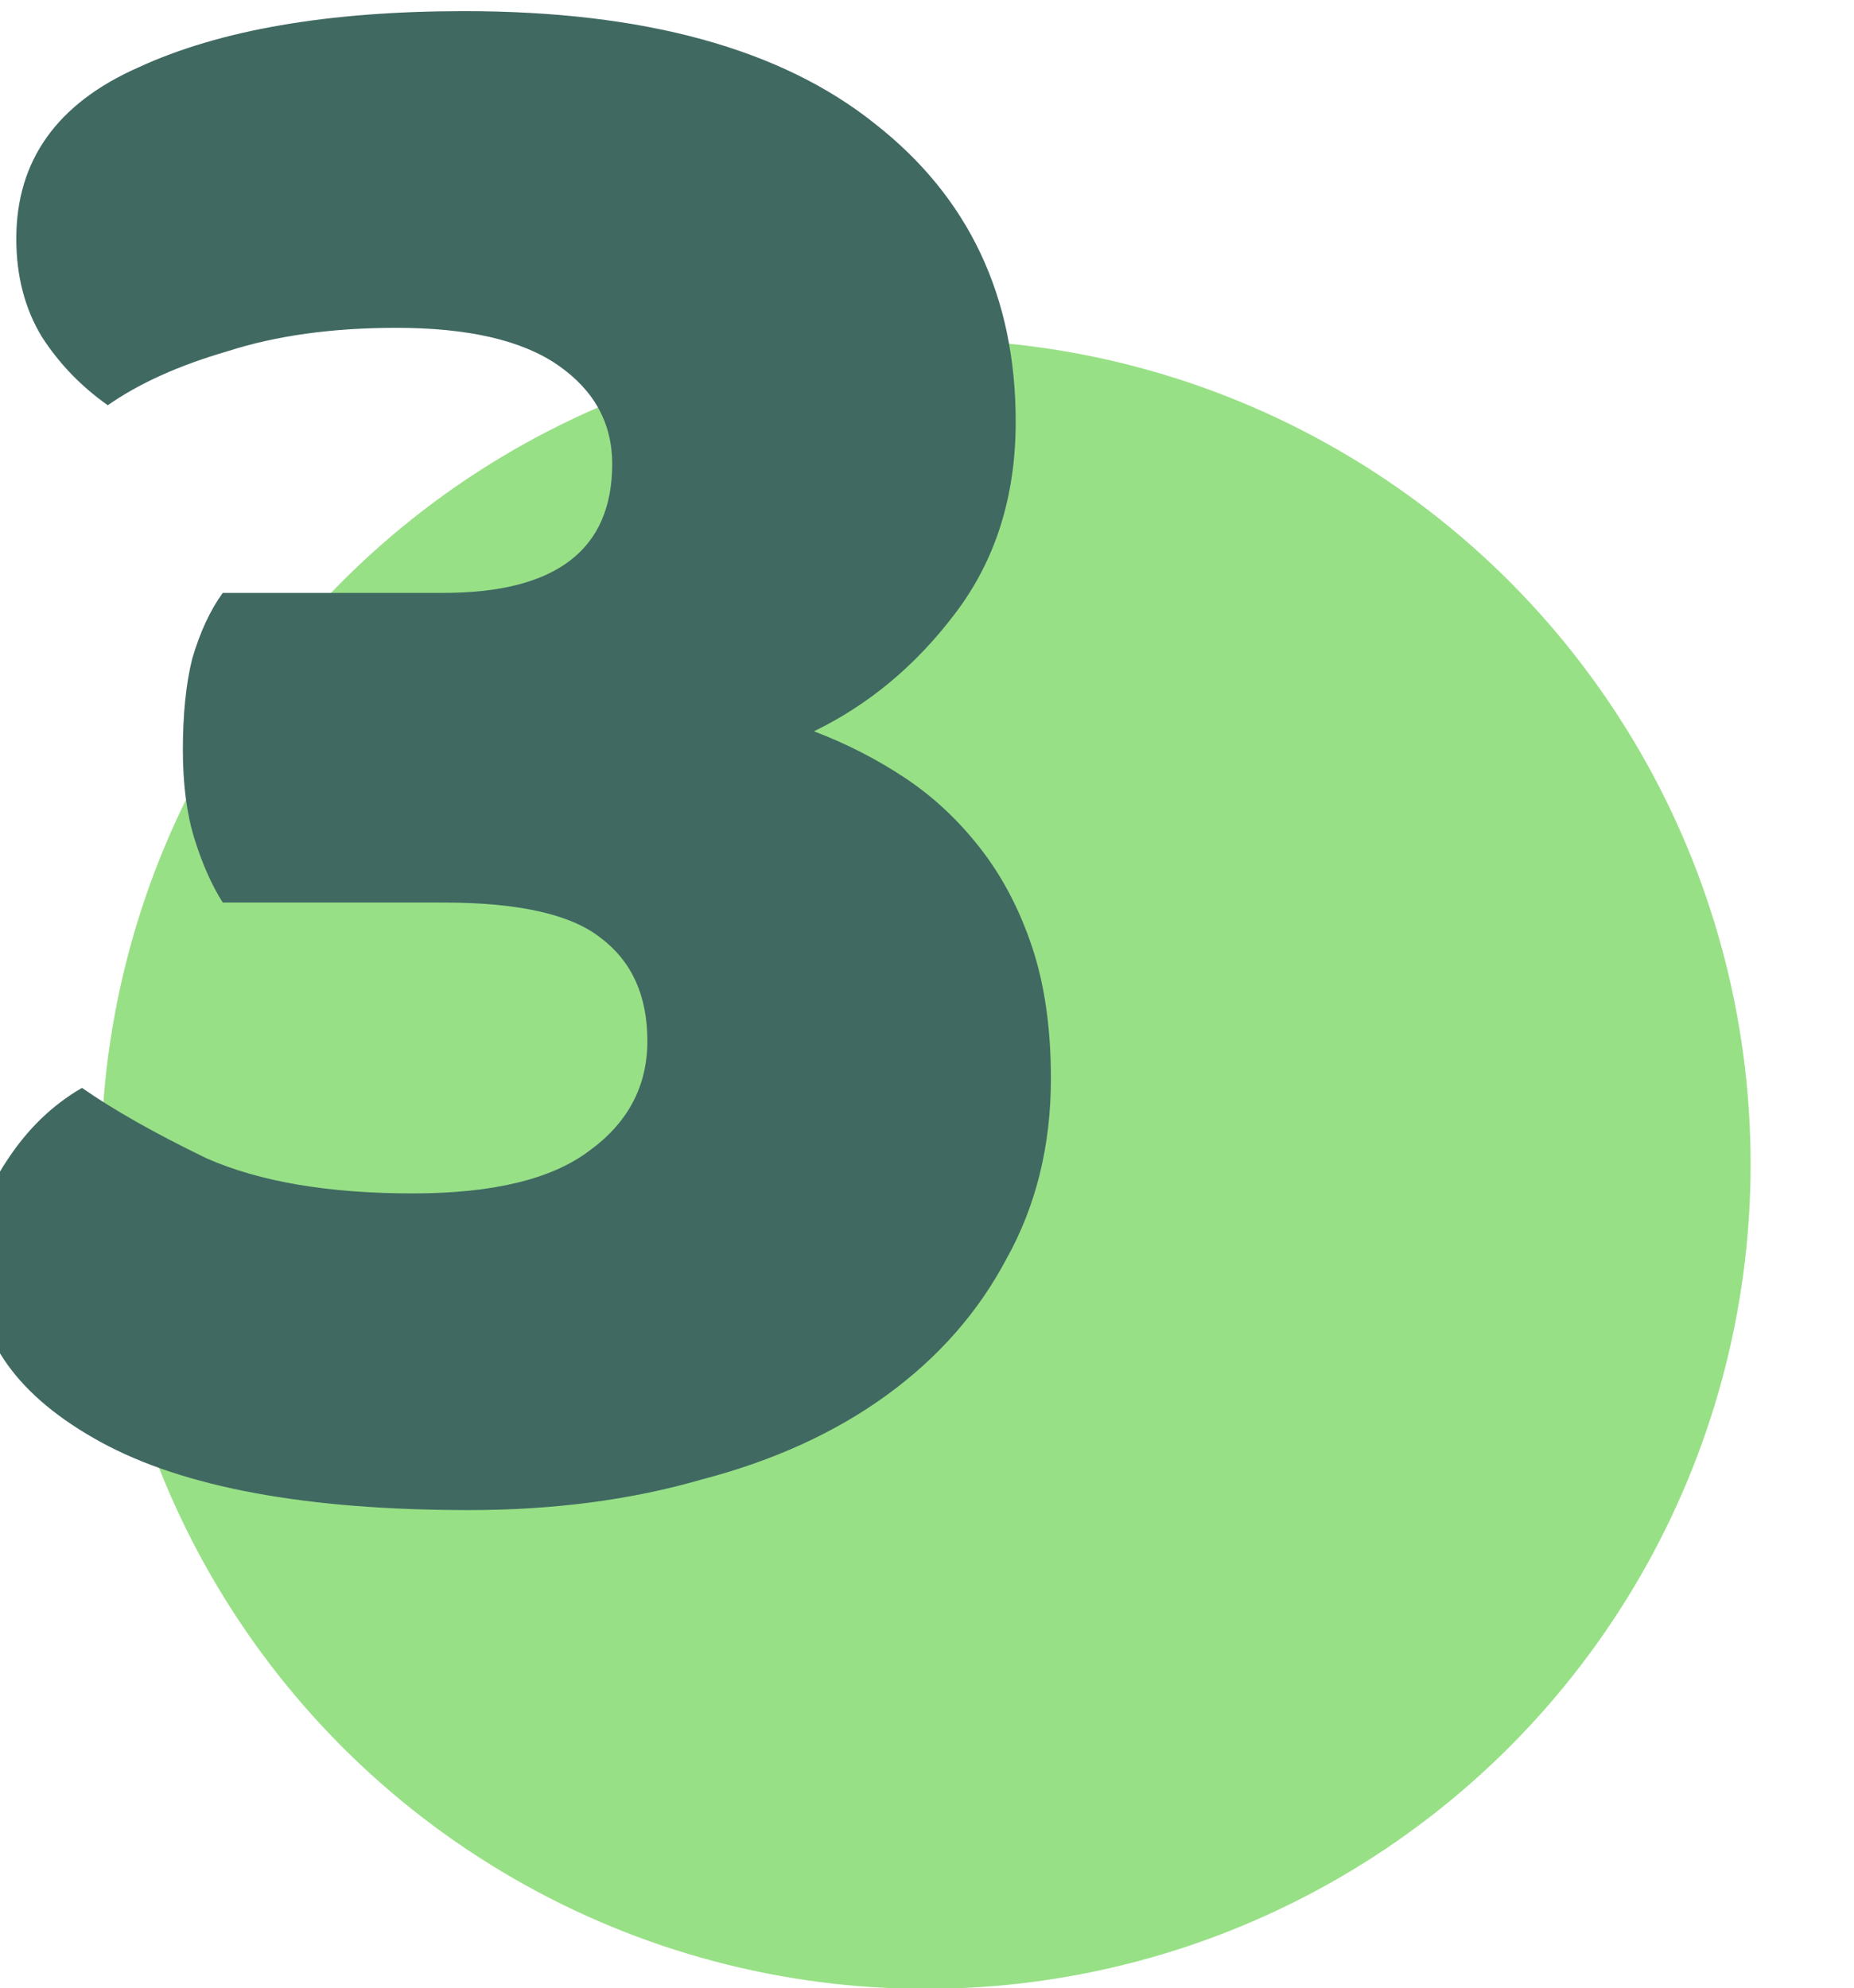 <?xml version="1.0" encoding="UTF-8"?> <svg xmlns="http://www.w3.org/2000/svg" width="248" height="266" viewBox="0 0 248 266" fill="none"><g clip-path="url(#clip0_438_2038)"><circle cx="123.844" cy="155.747" r="110.326" fill="#98E086"></circle><path d="M62.119 1.492C86.179 1.492 104.485 6.513 117.037 16.555C129.59 26.388 135.866 39.673 135.866 56.41C135.866 66.452 133.147 75.03 127.707 82.143C122.477 89.047 116.201 94.277 108.878 97.834C113.272 99.507 117.351 101.6 121.117 104.11C124.883 106.621 128.23 109.759 131.159 113.525C134.088 117.29 136.389 121.684 138.063 126.705C139.737 131.726 140.574 137.584 140.574 144.279C140.574 153.275 138.586 161.329 134.611 168.443C130.845 175.556 125.51 181.623 118.606 186.644C111.702 191.665 103.439 195.431 93.815 197.941C84.4 200.661 74.044 202.021 62.747 202.021C40.989 202.021 24.566 198.988 13.478 192.92C2.39 186.853 -3.155 179.112 -3.155 169.698C-3.155 164.049 -1.795 159.237 0.925 155.262C3.645 151.078 6.992 147.835 10.967 145.534C15.151 148.463 20.695 151.601 27.599 154.949C34.713 158.087 43.918 159.656 55.215 159.656C65.885 159.656 73.731 157.773 78.752 154.007C83.982 150.241 86.597 145.325 86.597 139.258C86.597 133.191 84.505 128.588 80.321 125.45C76.346 122.312 69.337 120.742 59.295 120.742H29.796C28.332 118.441 27.076 115.617 26.03 112.269C24.984 108.922 24.461 104.947 24.461 100.344C24.461 95.532 24.88 91.453 25.717 88.106C26.763 84.549 28.122 81.62 29.796 79.319H59.295C74.358 79.319 81.89 73.565 81.89 62.059C81.89 56.619 79.484 52.226 74.672 48.878C69.86 45.531 62.642 43.857 53.019 43.857C44.441 43.857 36.909 44.903 30.424 46.995C23.938 48.878 18.603 51.284 14.419 54.213C10.863 51.703 7.934 48.669 5.632 45.112C3.331 41.347 2.18 36.953 2.18 31.932C2.18 21.472 7.62 13.835 18.499 9.024C29.378 4.002 43.918 1.492 62.119 1.492Z" fill="#406962"></path></g><defs><clipPath id="clip0_438_2038"><rect width="248" height="266" fill="white"></rect></clipPath></defs></svg> 